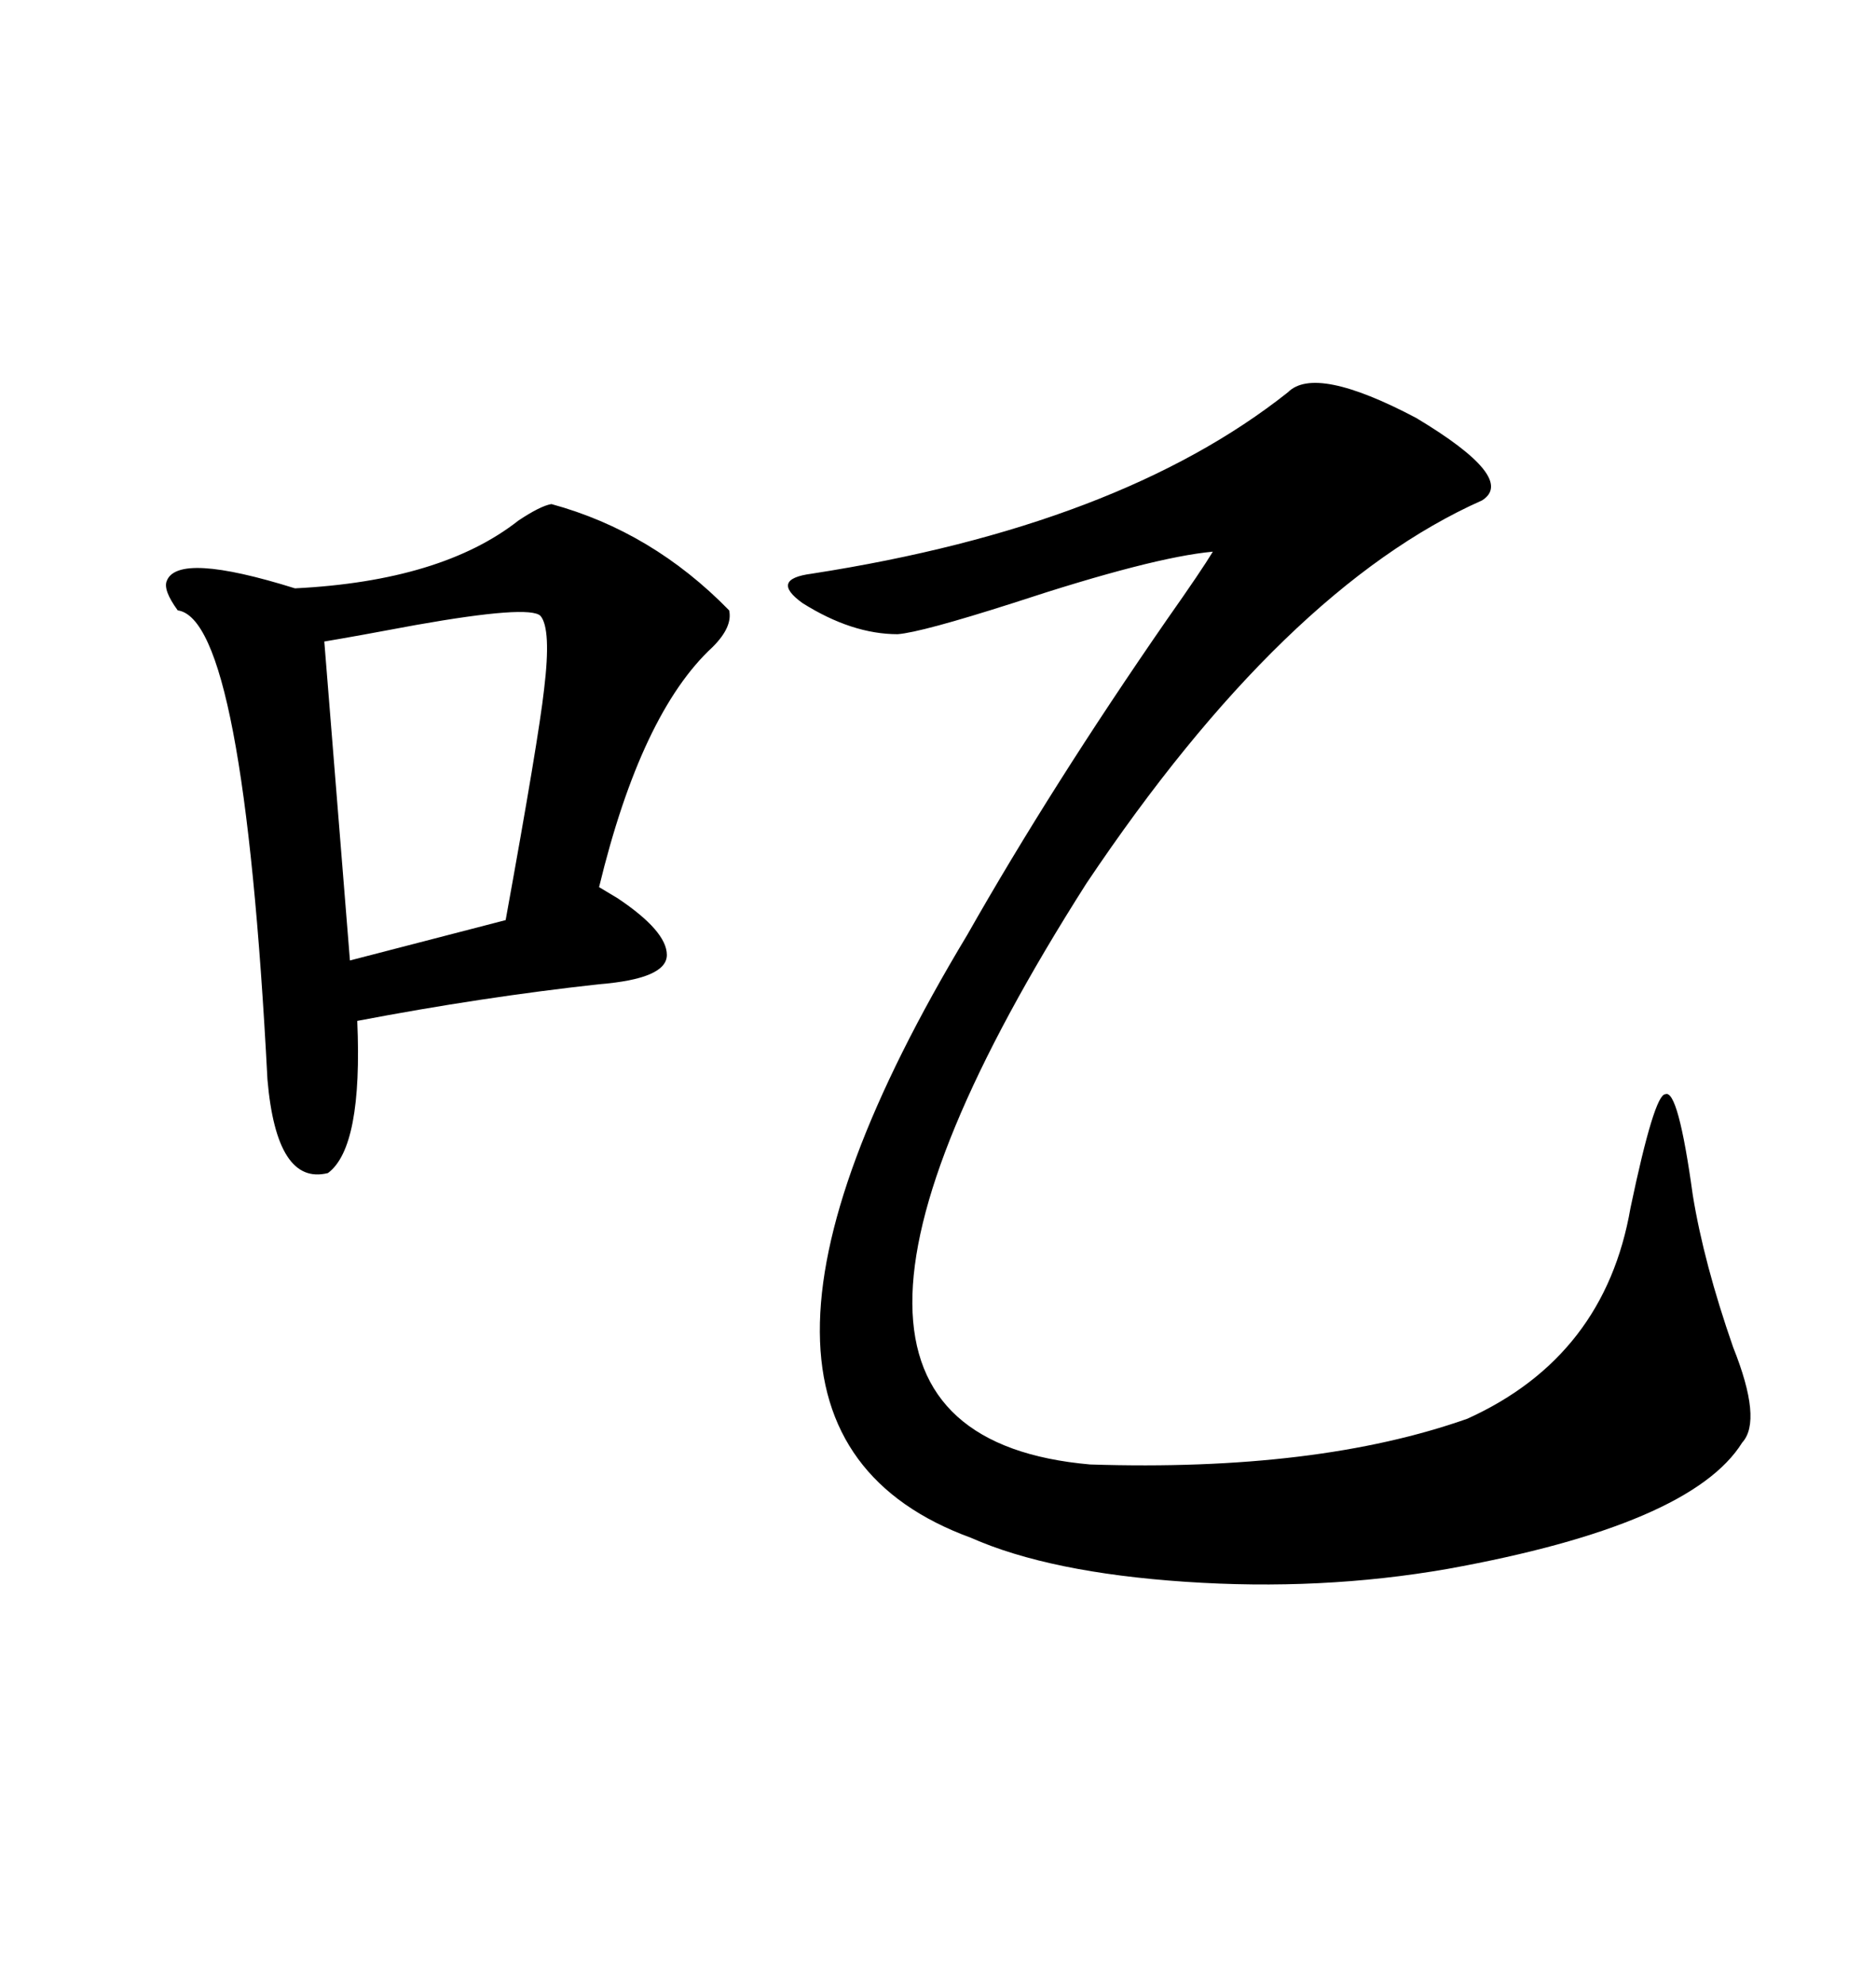 <svg xmlns="http://www.w3.org/2000/svg" xmlns:xlink="http://www.w3.org/1999/xlink" width="300" height="317.285"><path d="M205.96 62.70L205.96 62.70Q210.35 58.30 226.46 66.80L226.46 66.80Q242.58 76.46 237.01 79.98L237.01 79.98Q205.37 94.04 173.73 141.21L173.73 141.21Q117.77 229.10 174.32 234.08L174.32 234.08Q210.64 235.25 234.67 226.76L234.67 226.76Q256.64 216.80 260.74 193.07L260.74 193.07Q264.55 174.90 266.31 174.90L266.31 174.90Q268.36 174.02 270.70 191.02L270.70 191.02Q272.46 201.86 277.15 215.33L277.15 215.33Q281.84 227.05 278.61 230.57L278.61 230.57Q270.41 243.75 231.45 250.78L231.45 250.78Q211.23 254.30 189.55 252.83L189.55 252.83Q167.87 251.37 155.27 245.80L155.27 245.80Q107.23 228.22 154.69 149.41L154.69 149.41Q168.16 125.68 186.62 99.02L186.62 99.02Q192.19 91.11 193.95 88.18L193.95 88.18Q184.28 89.06 162.01 96.39L162.01 96.39Q147.36 101.07 143.55 101.37L143.55 101.37Q136.23 101.37 128.32 96.39L128.32 96.39Q123.05 92.58 129.79 91.70L129.79 91.70Q179.00 84.08 205.96 62.70ZM88.18 80.57L88.18 80.57Q104.30 84.96 116.60 97.56L116.60 97.56Q117.19 100.20 113.96 103.42L113.96 103.42Q102.54 113.96 95.80 141.80L95.80 141.80Q97.27 142.68 98.73 143.55L98.73 143.55Q106.64 148.83 106.64 152.64L106.64 152.64Q106.64 156.45 95.80 157.32L95.80 157.32Q77.05 159.38 57.13 163.18L57.13 163.18Q58.01 183.40 52.44 187.50L52.44 187.50Q44.24 189.55 42.77 172.56L42.77 172.56Q38.96 99.02 28.42 97.56L28.42 97.56Q26.07 94.34 26.66 92.87L26.66 92.87Q28.42 88.18 47.17 94.04L47.17 94.04Q70.61 92.87 82.91 83.20L82.91 83.20Q86.43 80.86 88.18 80.57ZM86.43 98.44L86.43 98.44Q84.67 96.68 66.50 99.90L66.50 99.90Q57.13 101.66 51.86 102.54L51.86 102.54L55.96 153.52L80.86 147.07Q86.13 118.07 87.01 110.16L87.01 110.16Q88.18 100.49 86.43 98.44Z"/></svg>
